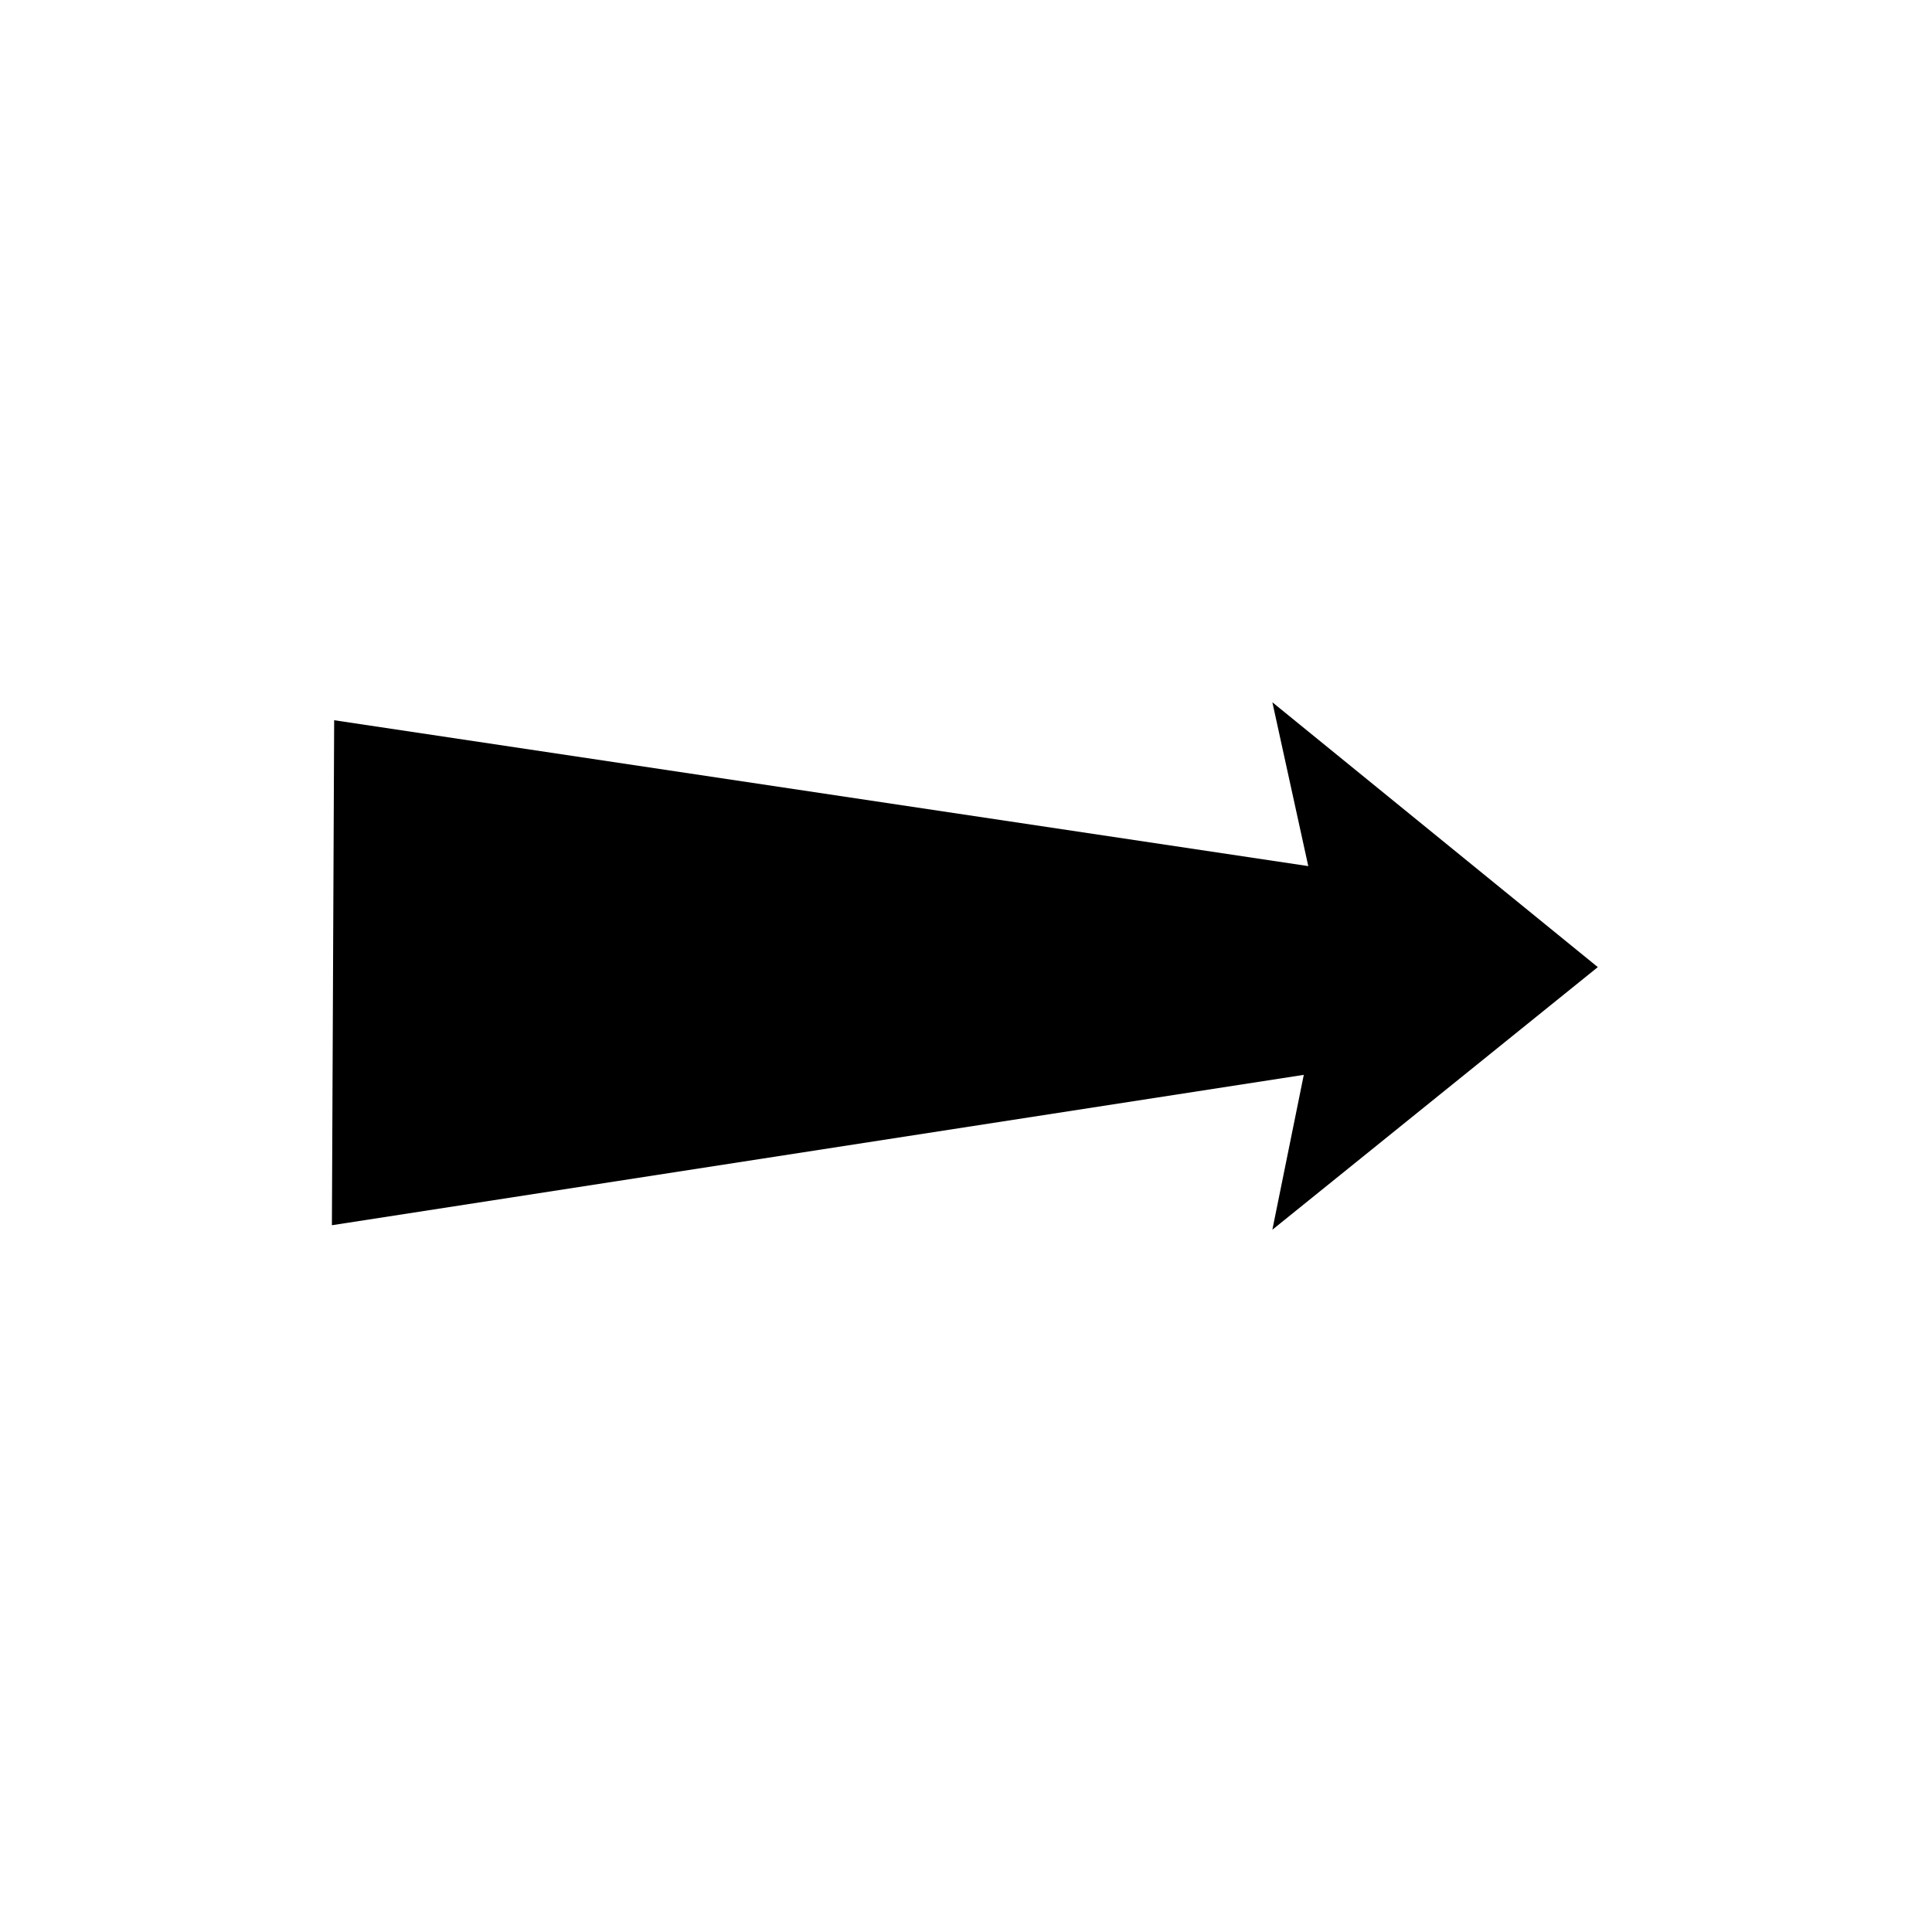 <?xml version="1.0" encoding="UTF-8"?>
<!-- The Best Svg Icon site in the world: iconSvg.co, Visit us! https://iconsvg.co -->
<svg fill="#000000" width="800px" height="800px" version="1.1" viewBox="144 144 512 512" xmlns="http://www.w3.org/2000/svg">
 <path d="m481.19 330.11 9.516 43.418-258.15-38.66-0.598 133.83 257.56-39.852-8.328 41.043 86.246-69.594z" fill-rule="evenodd"/>
</svg>